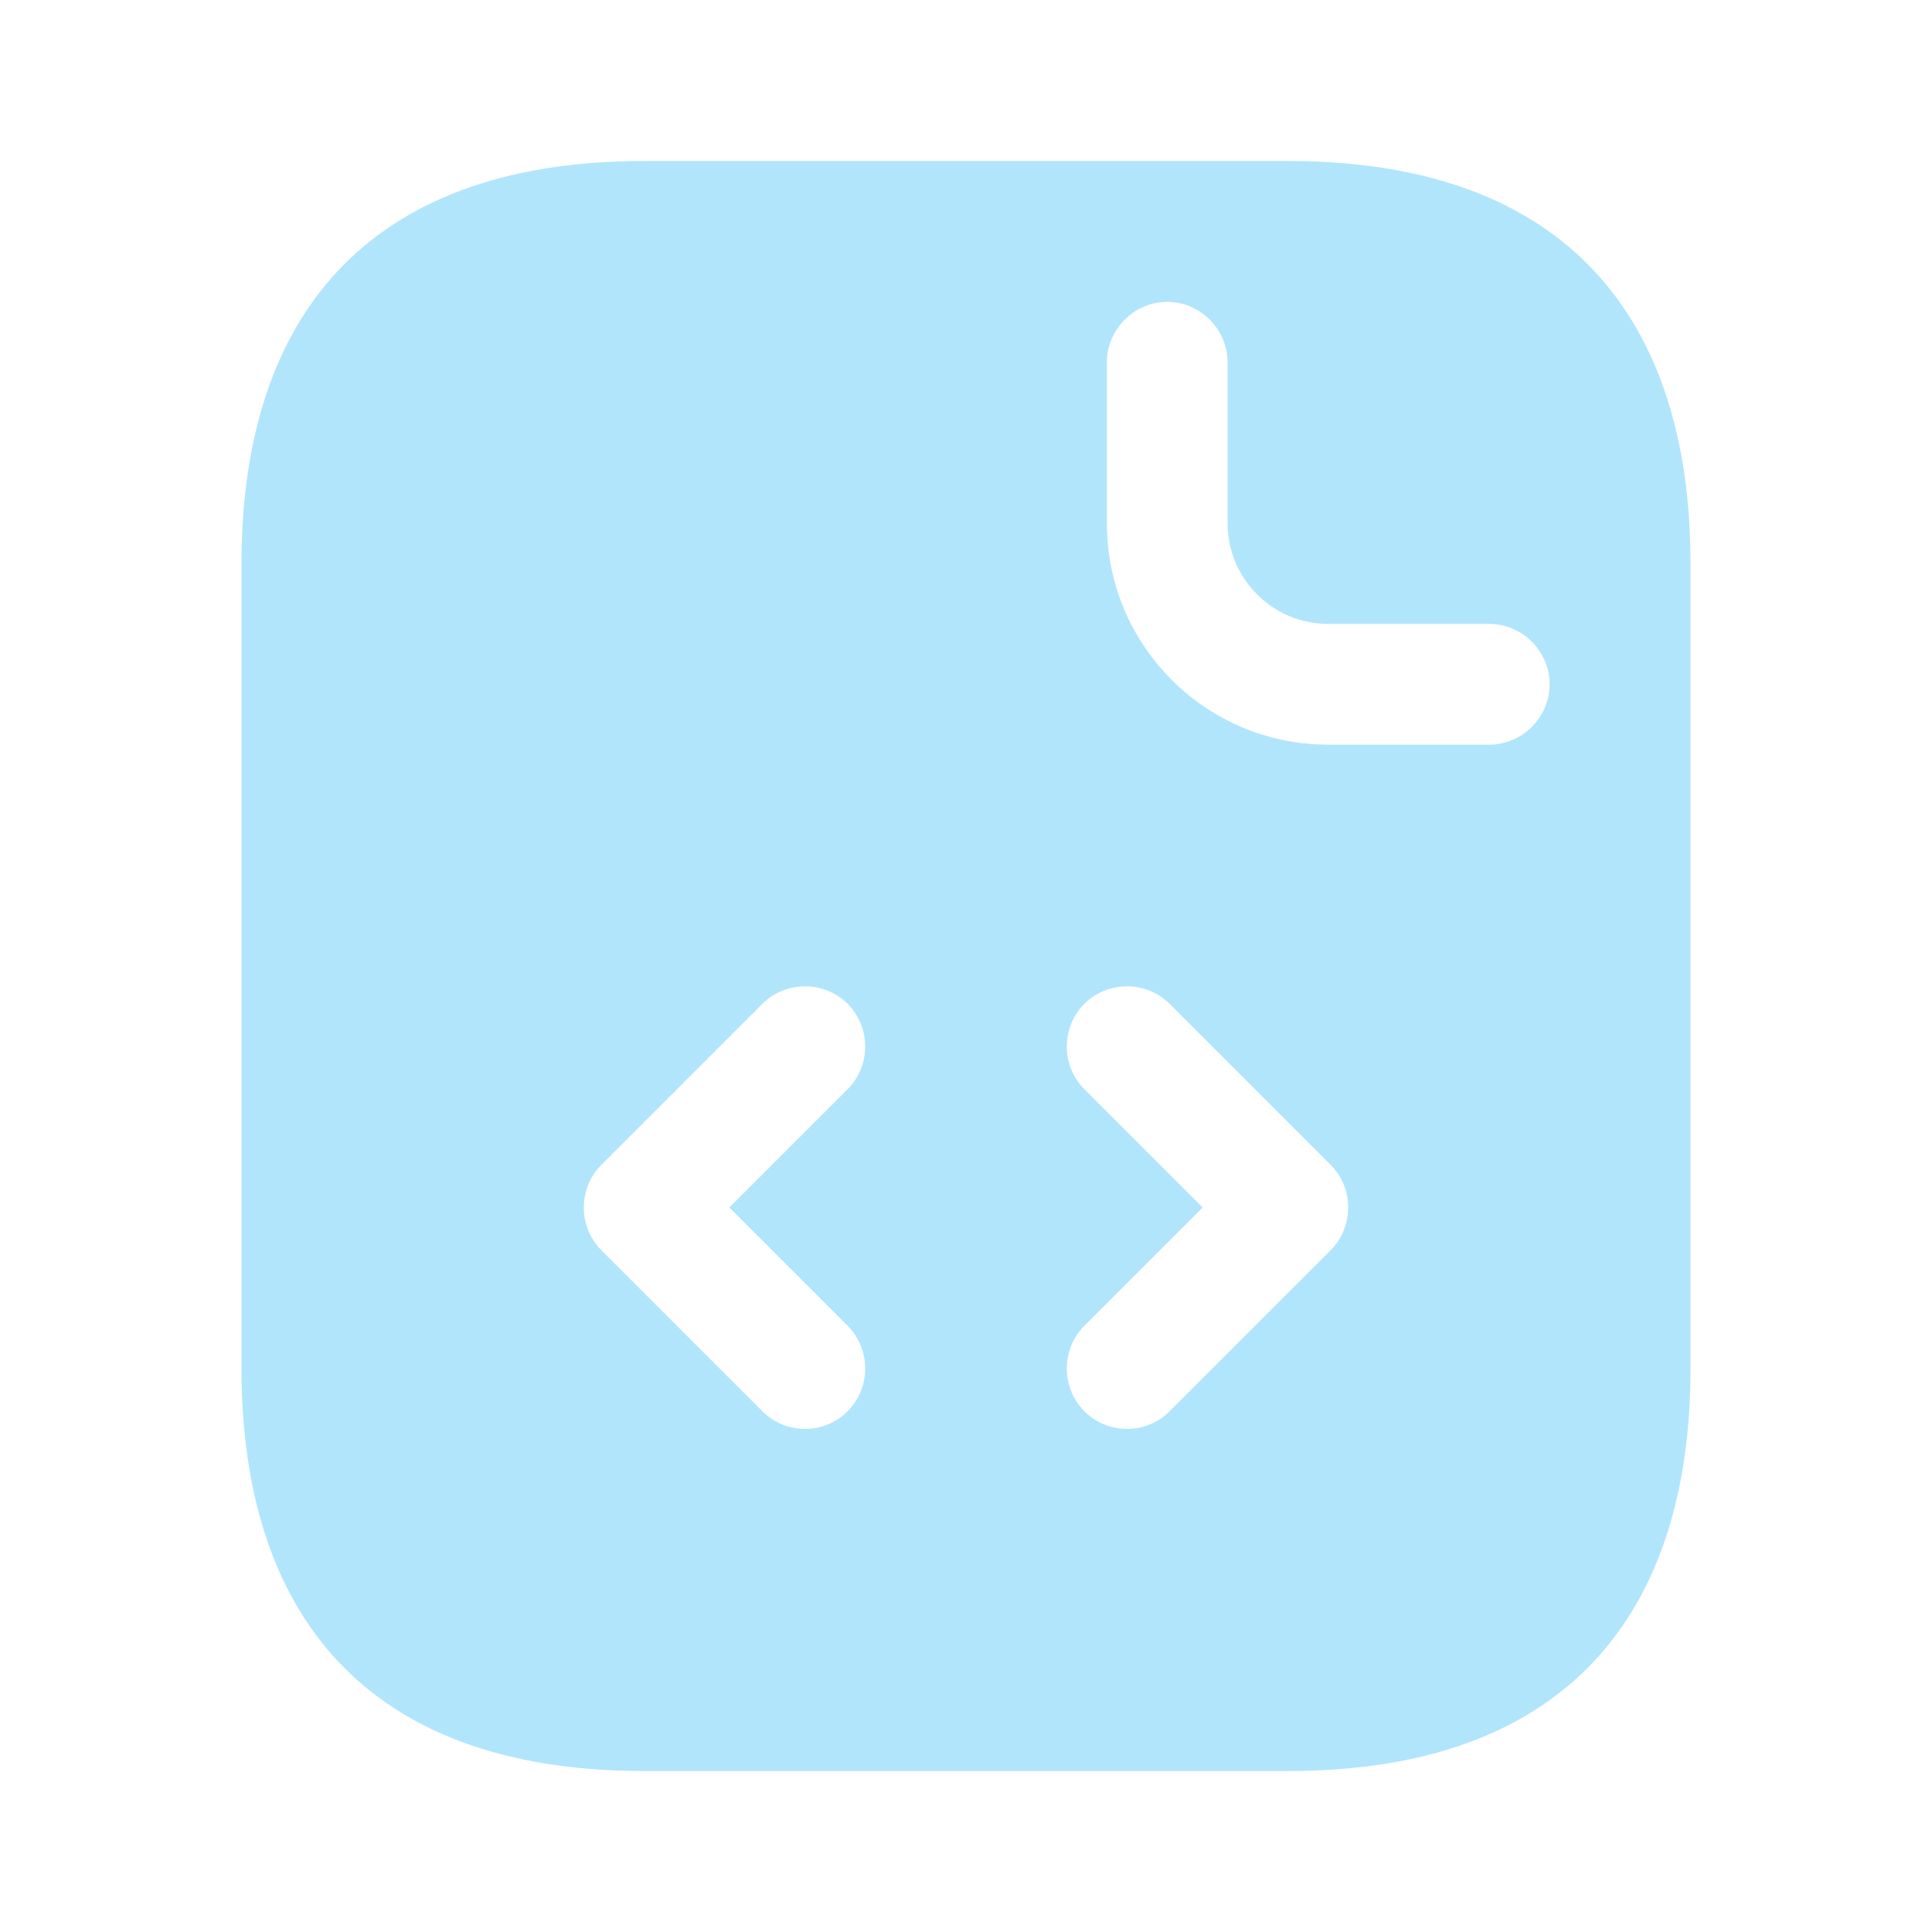 <svg width="32" height="32" viewBox="0 0 32 32" fill="none" xmlns="http://www.w3.org/2000/svg">
<path d="M21.333 2.667H10.667C6 2.667 4 5.334 4 9.334V22.667C4 26.667 6 29.334 10.667 29.334H21.333C26 29.334 28 26.667 28 22.667V9.334C28 5.334 26 2.667 21.333 2.667ZM14.04 21.96C14.427 22.347 14.427 22.987 14.04 23.374C13.84 23.574 13.587 23.667 13.333 23.667C13.08 23.667 12.827 23.574 12.627 23.374L9.96 20.707C9.573 20.32 9.573 19.68 9.96 19.294L12.627 16.627C13.013 16.24 13.653 16.24 14.04 16.627C14.427 17.014 14.427 17.654 14.04 18.04L12.08 20L14.04 21.96ZM22.04 20.707L19.373 23.374C19.173 23.574 18.92 23.667 18.667 23.667C18.413 23.667 18.16 23.574 17.96 23.374C17.573 22.987 17.573 22.347 17.96 21.96L19.92 20L17.96 18.04C17.573 17.654 17.573 17.014 17.96 16.627C18.347 16.24 18.987 16.24 19.373 16.627L22.04 19.294C22.427 19.68 22.427 20.32 22.04 20.707ZM24.667 12.334H22C19.973 12.334 18.333 10.694 18.333 8.667V6C18.333 5.454 18.787 5 19.333 5C19.88 5 20.333 5.454 20.333 6V8.667C20.333 9.587 21.08 10.334 22 10.334H24.667C25.213 10.334 25.667 10.787 25.667 11.334C25.667 11.88 25.213 12.334 24.667 12.334Z" fill="#B1E5FC"/>
</svg>
